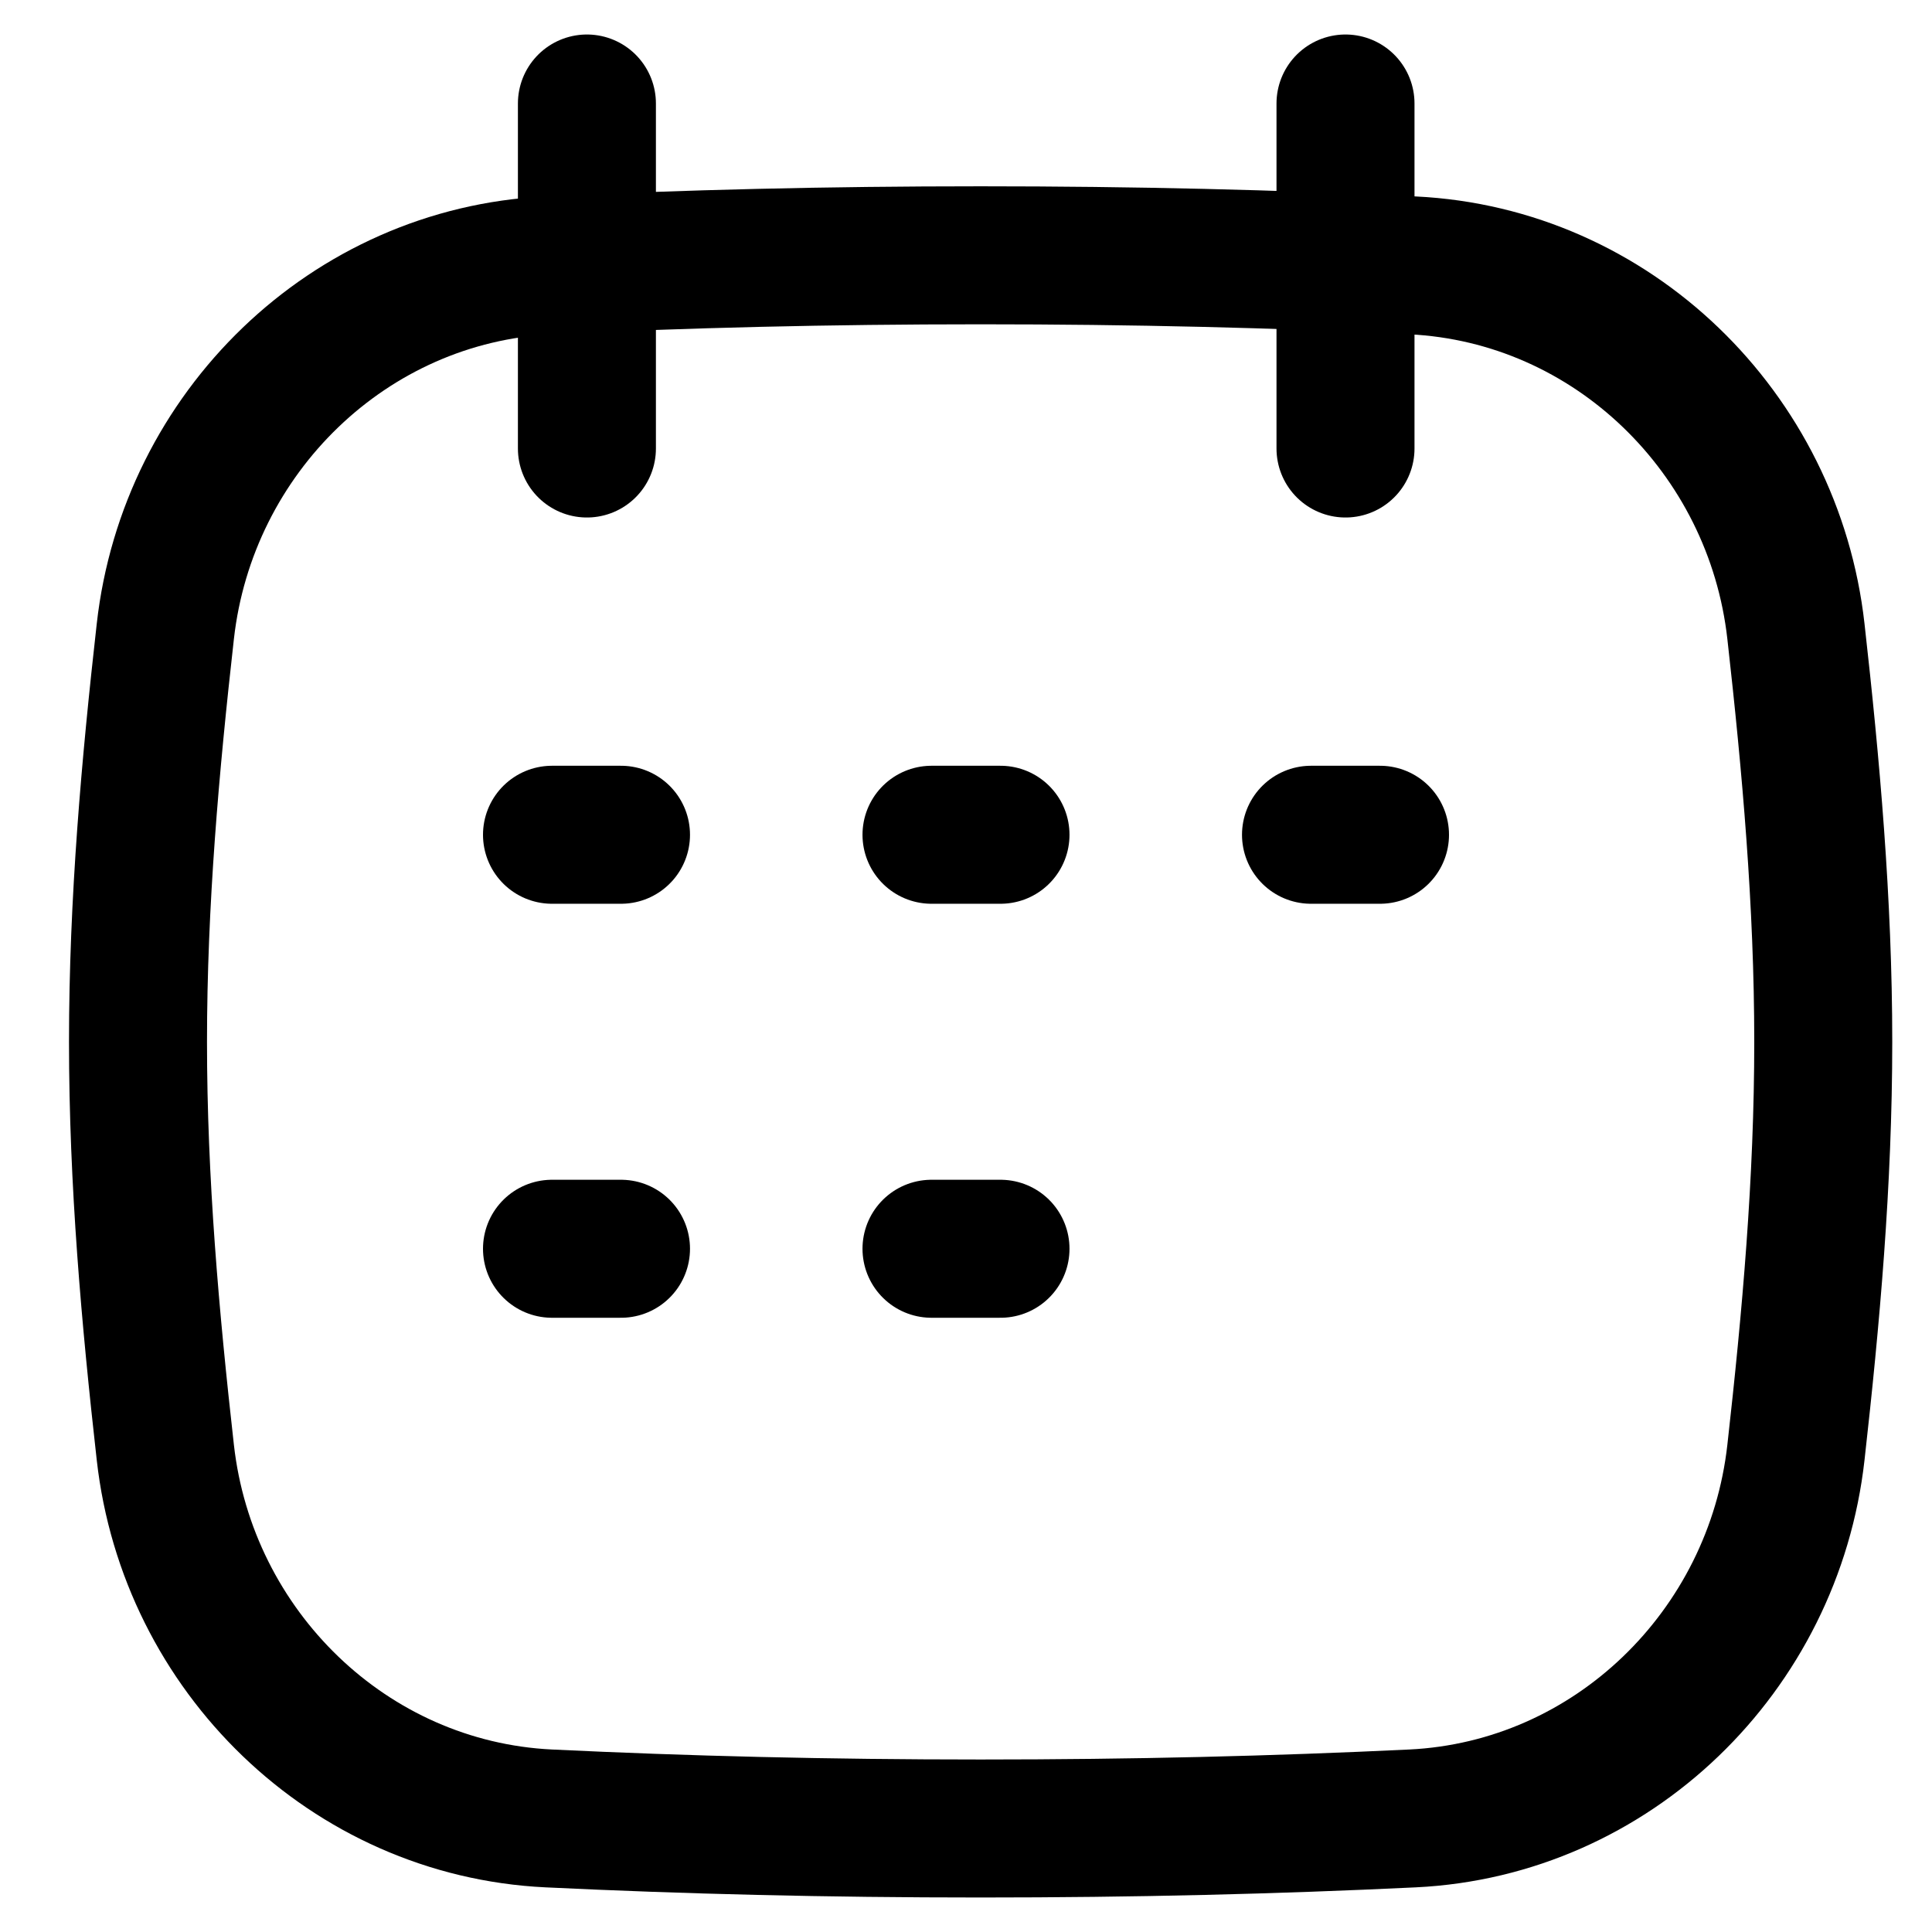<svg xmlns="http://www.w3.org/2000/svg" fill="none" viewBox="0 0 14 14" height="14" width="14" id="Calendar-Mark--Streamline-Flex.svg"><desc>Calendar Mark Streamline Icon: https://streamlinehq.com</desc><g id="calendar-mark--calendar-date-day-month-mark"><path id="Vector" stroke="#000000" stroke-linecap="round" stroke-linejoin="round" d="M4 6.049h0.5" stroke-width="1"></path><path id="Vector_2" stroke="#000000" stroke-linecap="round" stroke-linejoin="round" d="M4 9.049h0.5" stroke-width="1"></path><path id="Vector_3" stroke="#000000" stroke-linecap="round" stroke-linejoin="round" d="M6.75 6.049h0.5" stroke-width="1"></path><path id="Vector_4" stroke="#000000" stroke-linecap="round" stroke-linejoin="round" d="M9.5 6.049h0.5" stroke-width="1"></path><path id="Vector_5" stroke="#000000" stroke-linecap="round" stroke-linejoin="round" d="M6.75 9.049h0.5" stroke-width="1"></path><path id="Intersect" stroke="#000000" stroke-linecap="round" stroke-linejoin="round" d="M1.198 10.525c0.161 1.439 1.331 2.582 2.778 2.652 1 0.048 2.021 0.073 3.13 0.073 1.109 0 2.13 -0.025 3.13 -0.073 1.447 -0.07 2.617 -1.212 2.778 -2.652 0.109 -0.969 0.198 -1.963 0.198 -2.975 0 -1.012 -0.089 -2.006 -0.198 -2.975 -0.161 -1.439 -1.331 -2.582 -2.778 -2.652 -1 -0.048 -2.021 -0.073 -3.13 -0.073 -1.109 0 -2.13 0.025 -3.13 0.073 -1.447 0.07 -2.617 1.213 -2.778 2.652C1.089 5.544 1 6.537 1 7.55c0 1.012 0.089 2.006 0.198 2.975Z" stroke-width="1"></path><path id="Line 3" stroke="#000000" stroke-linecap="round" stroke-linejoin="round" d="m4.253 0.75 0 2.5" stroke-width="1"></path><path id="Line 4" stroke="#000000" stroke-linecap="round" stroke-linejoin="round" d="m9.75 0.75 0 2.5" stroke-width="1"></path></g></svg>